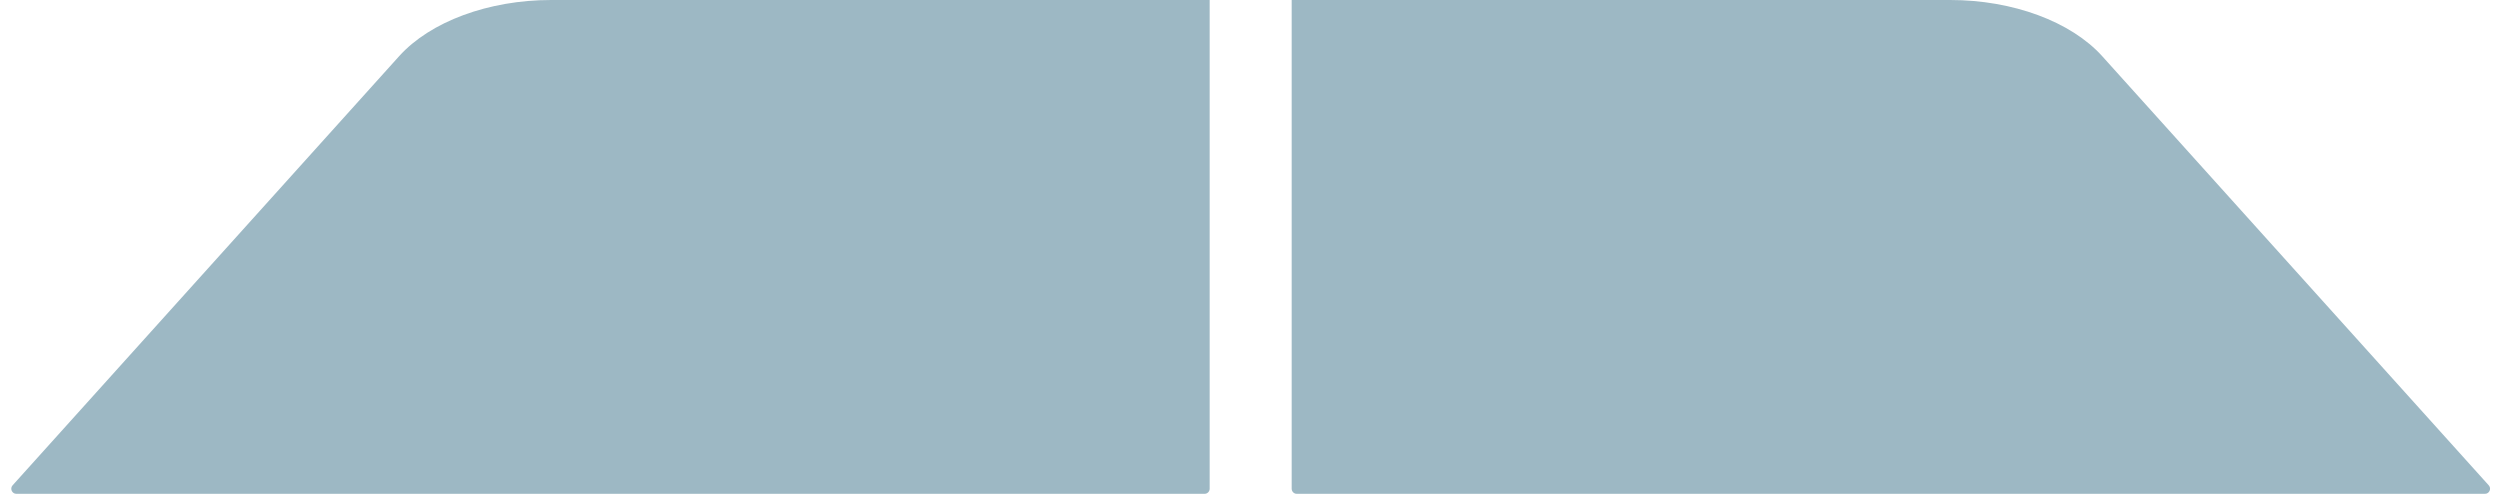 <?xml version="1.0" encoding="UTF-8"?> <svg xmlns="http://www.w3.org/2000/svg" width="491" height="97" viewBox="0 0 491 97" fill="none"><path d="M237.579 0H108.243C95.96 0 84.527 4.229 78.385 11.04L2.475 95.317C1.895 95.96 2.352 96.986 3.218 96.986H236.578C237.13 96.986 237.578 96.538 237.578 95.986V0.001C237.578 0.001 237.578 0 237.579 0Z" fill="#9DB8C4"></path><path d="M253.684 0H383.02C395.304 0 406.736 4.229 412.878 11.04L488.788 95.317C489.368 95.96 488.911 96.986 488.045 96.986H254.686C254.133 96.986 253.686 96.538 253.686 95.986V0.001C253.686 0.001 253.685 0 253.684 0Z" fill="#9DB8C4"></path></svg> 